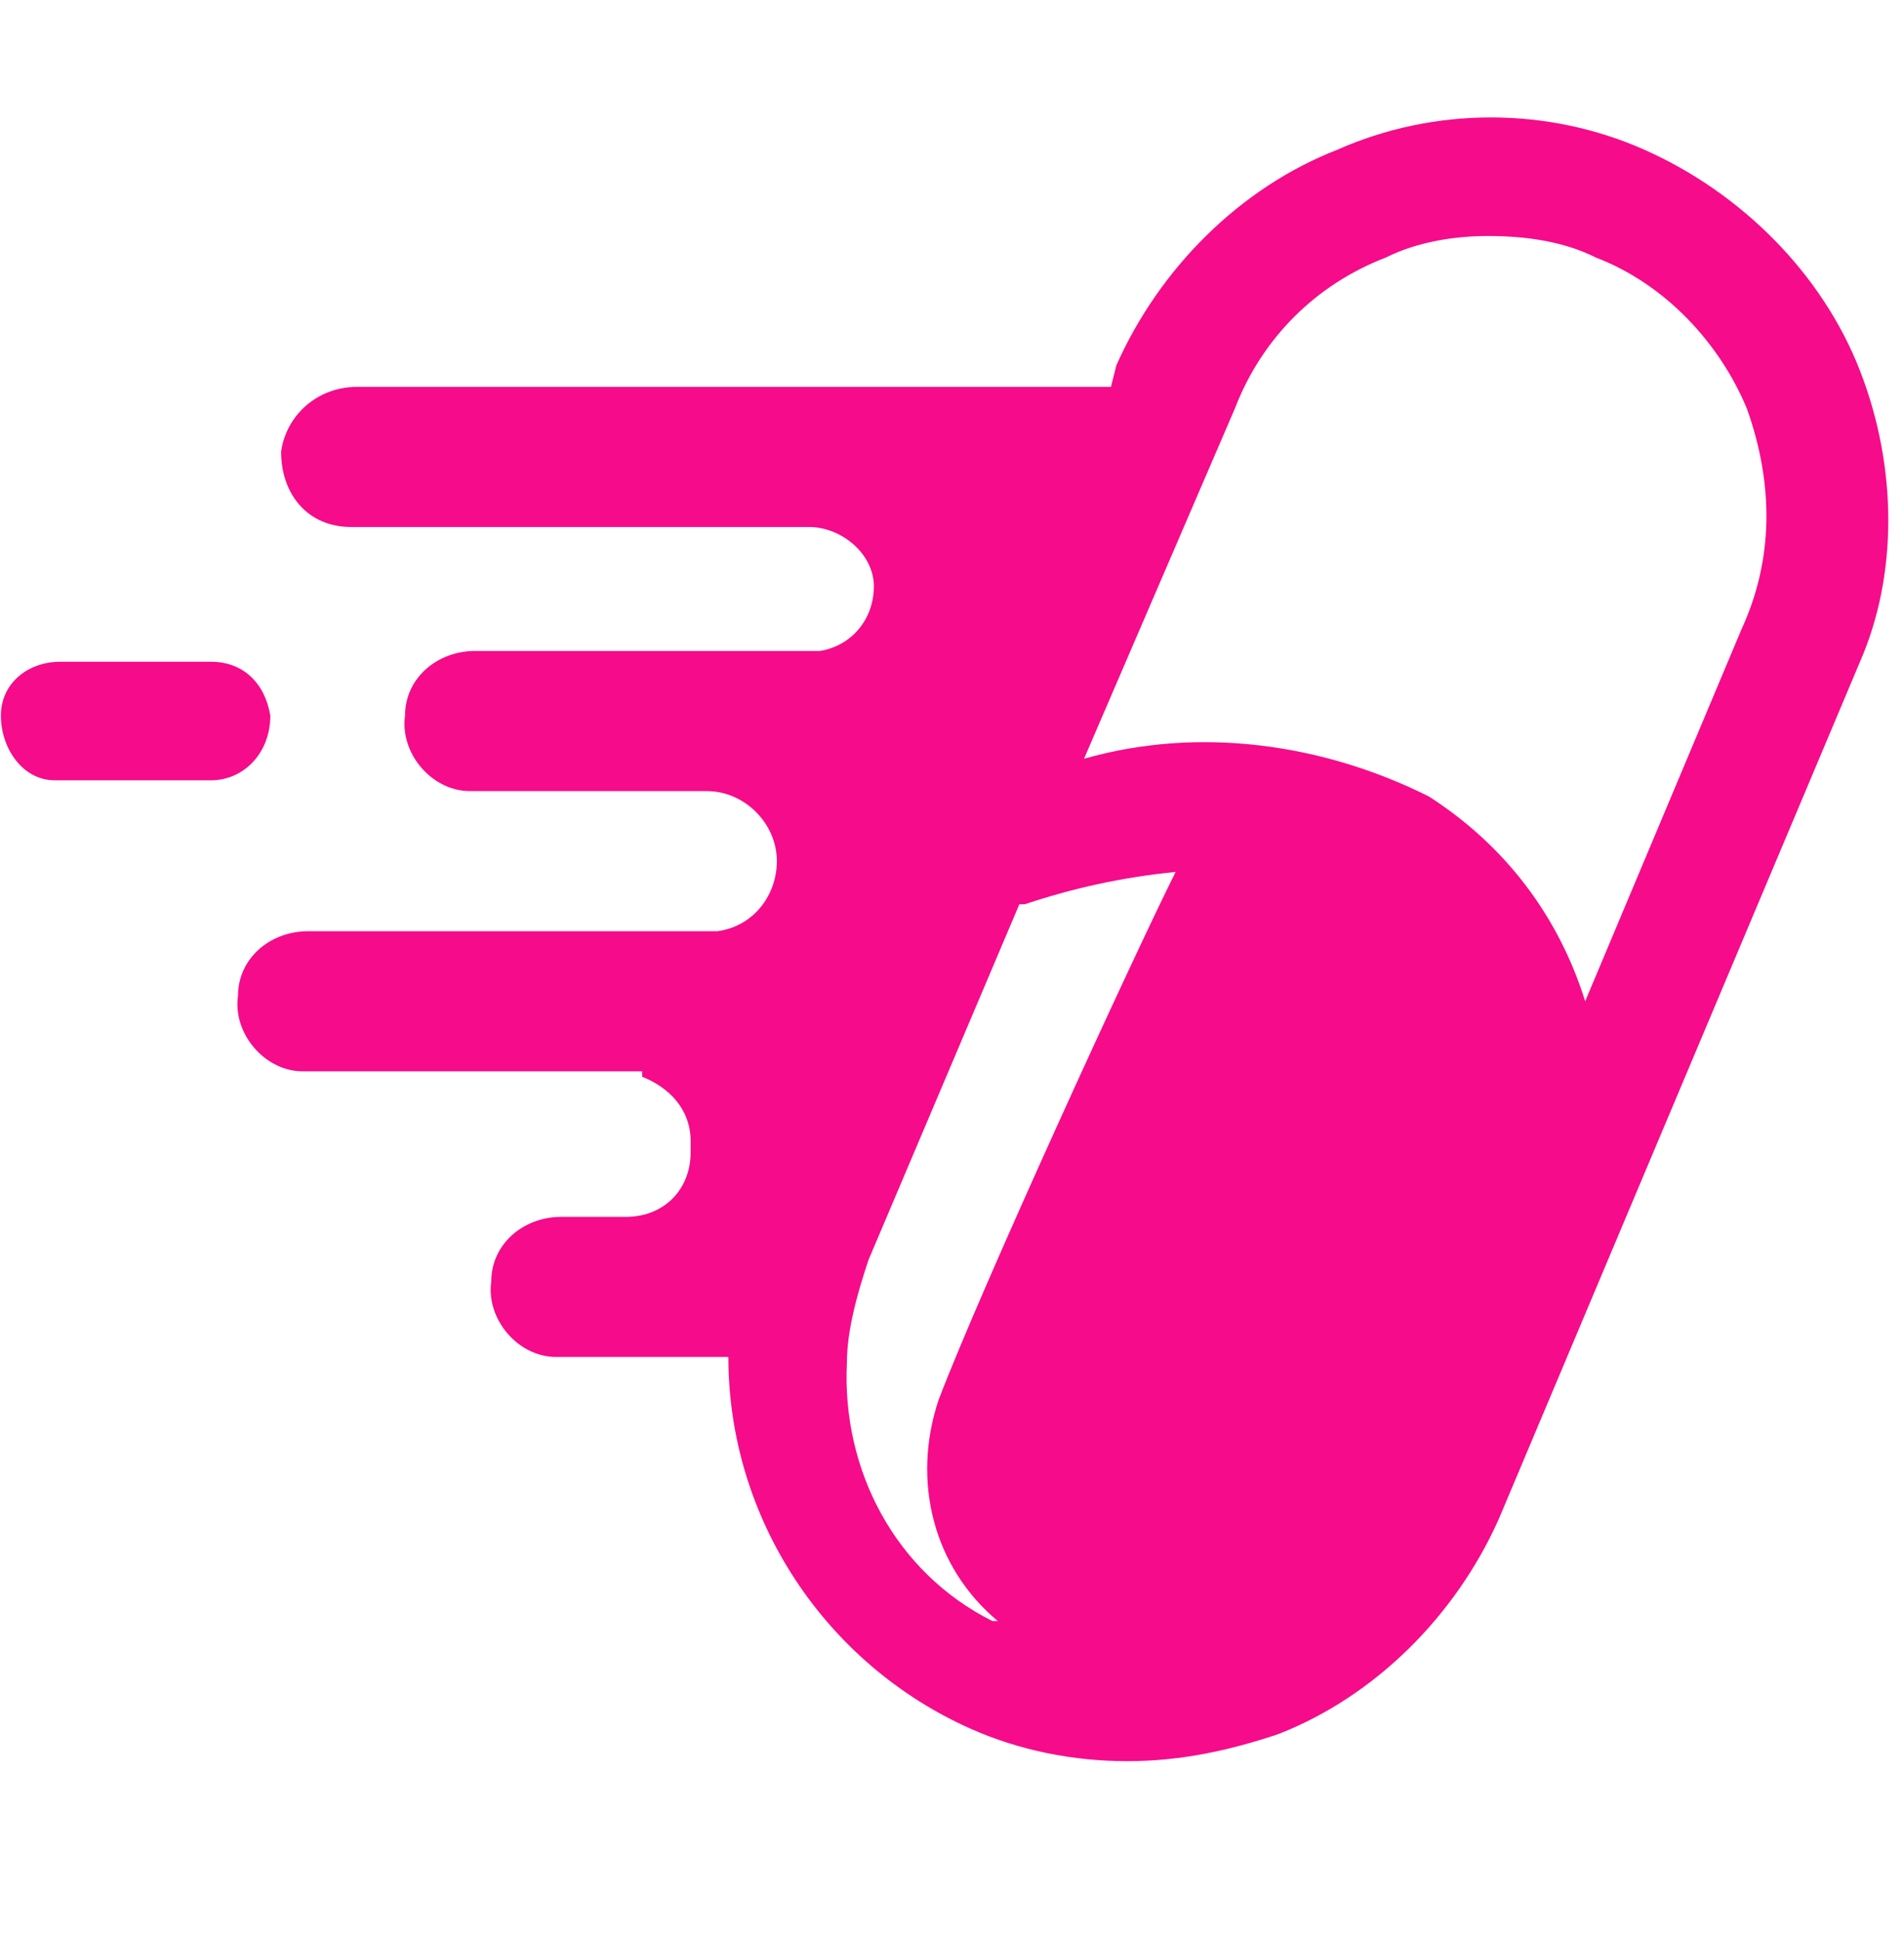 <?xml version="1.0" encoding="utf-8"?>
<!-- Generator: Adobe Illustrator 26.0.1, SVG Export Plug-In . SVG Version: 6.00 Build 0)  -->
<svg width="35.333" height="36" version="1.1" id="Layer_1" xmlns="http://www.w3.org/2000/svg" xmlns:xlink="http://www.w3.org/1999/xlink" x="0px" y="0px"
	 viewBox="0 0 35.3 36" style="enable-background:new 0 0 35.3 36;" xml:space="preserve">
<style type="text/css">
	.st0{fill:#F60B8A;}
	.st1{fill:none;}
</style>
<g transform="translate(-15 -512)">
	<g transform="translate(15 514.179)">
		<g transform="translate(0 0)">
			<path class="st0" d="M34.5,4.7c-0.7-1.8-2.2-3.3-4-4.1c-1.8-0.8-3.9-0.8-5.7,0c-1.8,0.7-3.3,2.2-4.1,4L20.6,5c-0.1,0-0.2,0-0.2,0
				H6.6C5.9,5,5.3,5.5,5.2,6.2C5.2,7,5.7,7.6,6.5,7.6c0,0,0.1,0,0.1,0h7.6v0h0.8c0.6,0,1.2,0.5,1.2,1.1c0,0.6-0.4,1.1-1,1.2H8.8
				c-0.7,0-1.3,0.5-1.3,1.2c-0.1,0.7,0.5,1.4,1.2,1.4c0,0,0.1,0,0.1,0h4.3l0,0c0.7,0,1.3,0.6,1.3,1.3c0,0.6-0.4,1.2-1.1,1.3H5.7
				c-0.7,0-1.3,0.5-1.3,1.2c-0.1,0.7,0.5,1.4,1.2,1.4c0,0,0.1,0,0.1,0h6.2l0,0.1l0,0c0.5,0.2,0.9,0.6,0.9,1.2v0.2
				c0,0.7-0.5,1.2-1.2,1.2c0,0,0,0,0,0h-0.2l0,0h-1c-0.7,0-1.3,0.5-1.3,1.2c-0.1,0.7,0.5,1.4,1.2,1.4c0,0,0.1,0,0.1,0h3.1
				c0,3,1.8,5.7,4.5,6.9c0.9,0.4,1.9,0.6,2.9,0.6c1,0,1.9-0.2,2.8-0.5c1.8-0.7,3.3-2.2,4.1-4l6.7-15.9C35.2,8.5,35.2,6.5,34.5,4.7z
				 M17.4,23.8c-0.5,1.5-0.1,3.1,1.1,4.1l-0.1,0c-1.8-0.9-2.8-2.8-2.7-4.8c0-0.6,0.2-1.3,0.4-1.9l2.8-6.6l0,0c0,0,0.1,0,0.1,0
				c0.9-0.3,1.8-0.5,2.8-0.6C21,15.6,18.2,21.7,17.4,23.8L17.4,23.8z M32.3,9.5l-2.9,6.9l0,0c-0.5-1.6-1.5-2.9-2.9-3.8
				c-2-1-4.3-1.3-6.4-0.7l0,0l2.8-6.5c0.5-1.3,1.5-2.3,2.8-2.8c0.6-0.3,1.3-0.4,1.9-0.4c0.7,0,1.4,0.1,2,0.4
				c1.3,0.5,2.3,1.6,2.8,2.8C32.9,6.8,32.9,8.2,32.3,9.5L32.3,9.5z"/>
			<path class="st0" d="M5,11.1c-0.1-0.6-0.5-1-1.1-1H1.1c-0.6,0-1.1,0.4-1.1,1c0,0.6,0.4,1.2,1,1.2c0,0,0.1,0,0.1,0h2.8
				C4.5,12.3,5,11.8,5,11.1C5,11.2,5,11.2,5,11.1z"/>
		</g>
	</g>
	<rect x="15.6" y="512" class="st1" width="34.8" height="36"/>
</g>
</svg>

